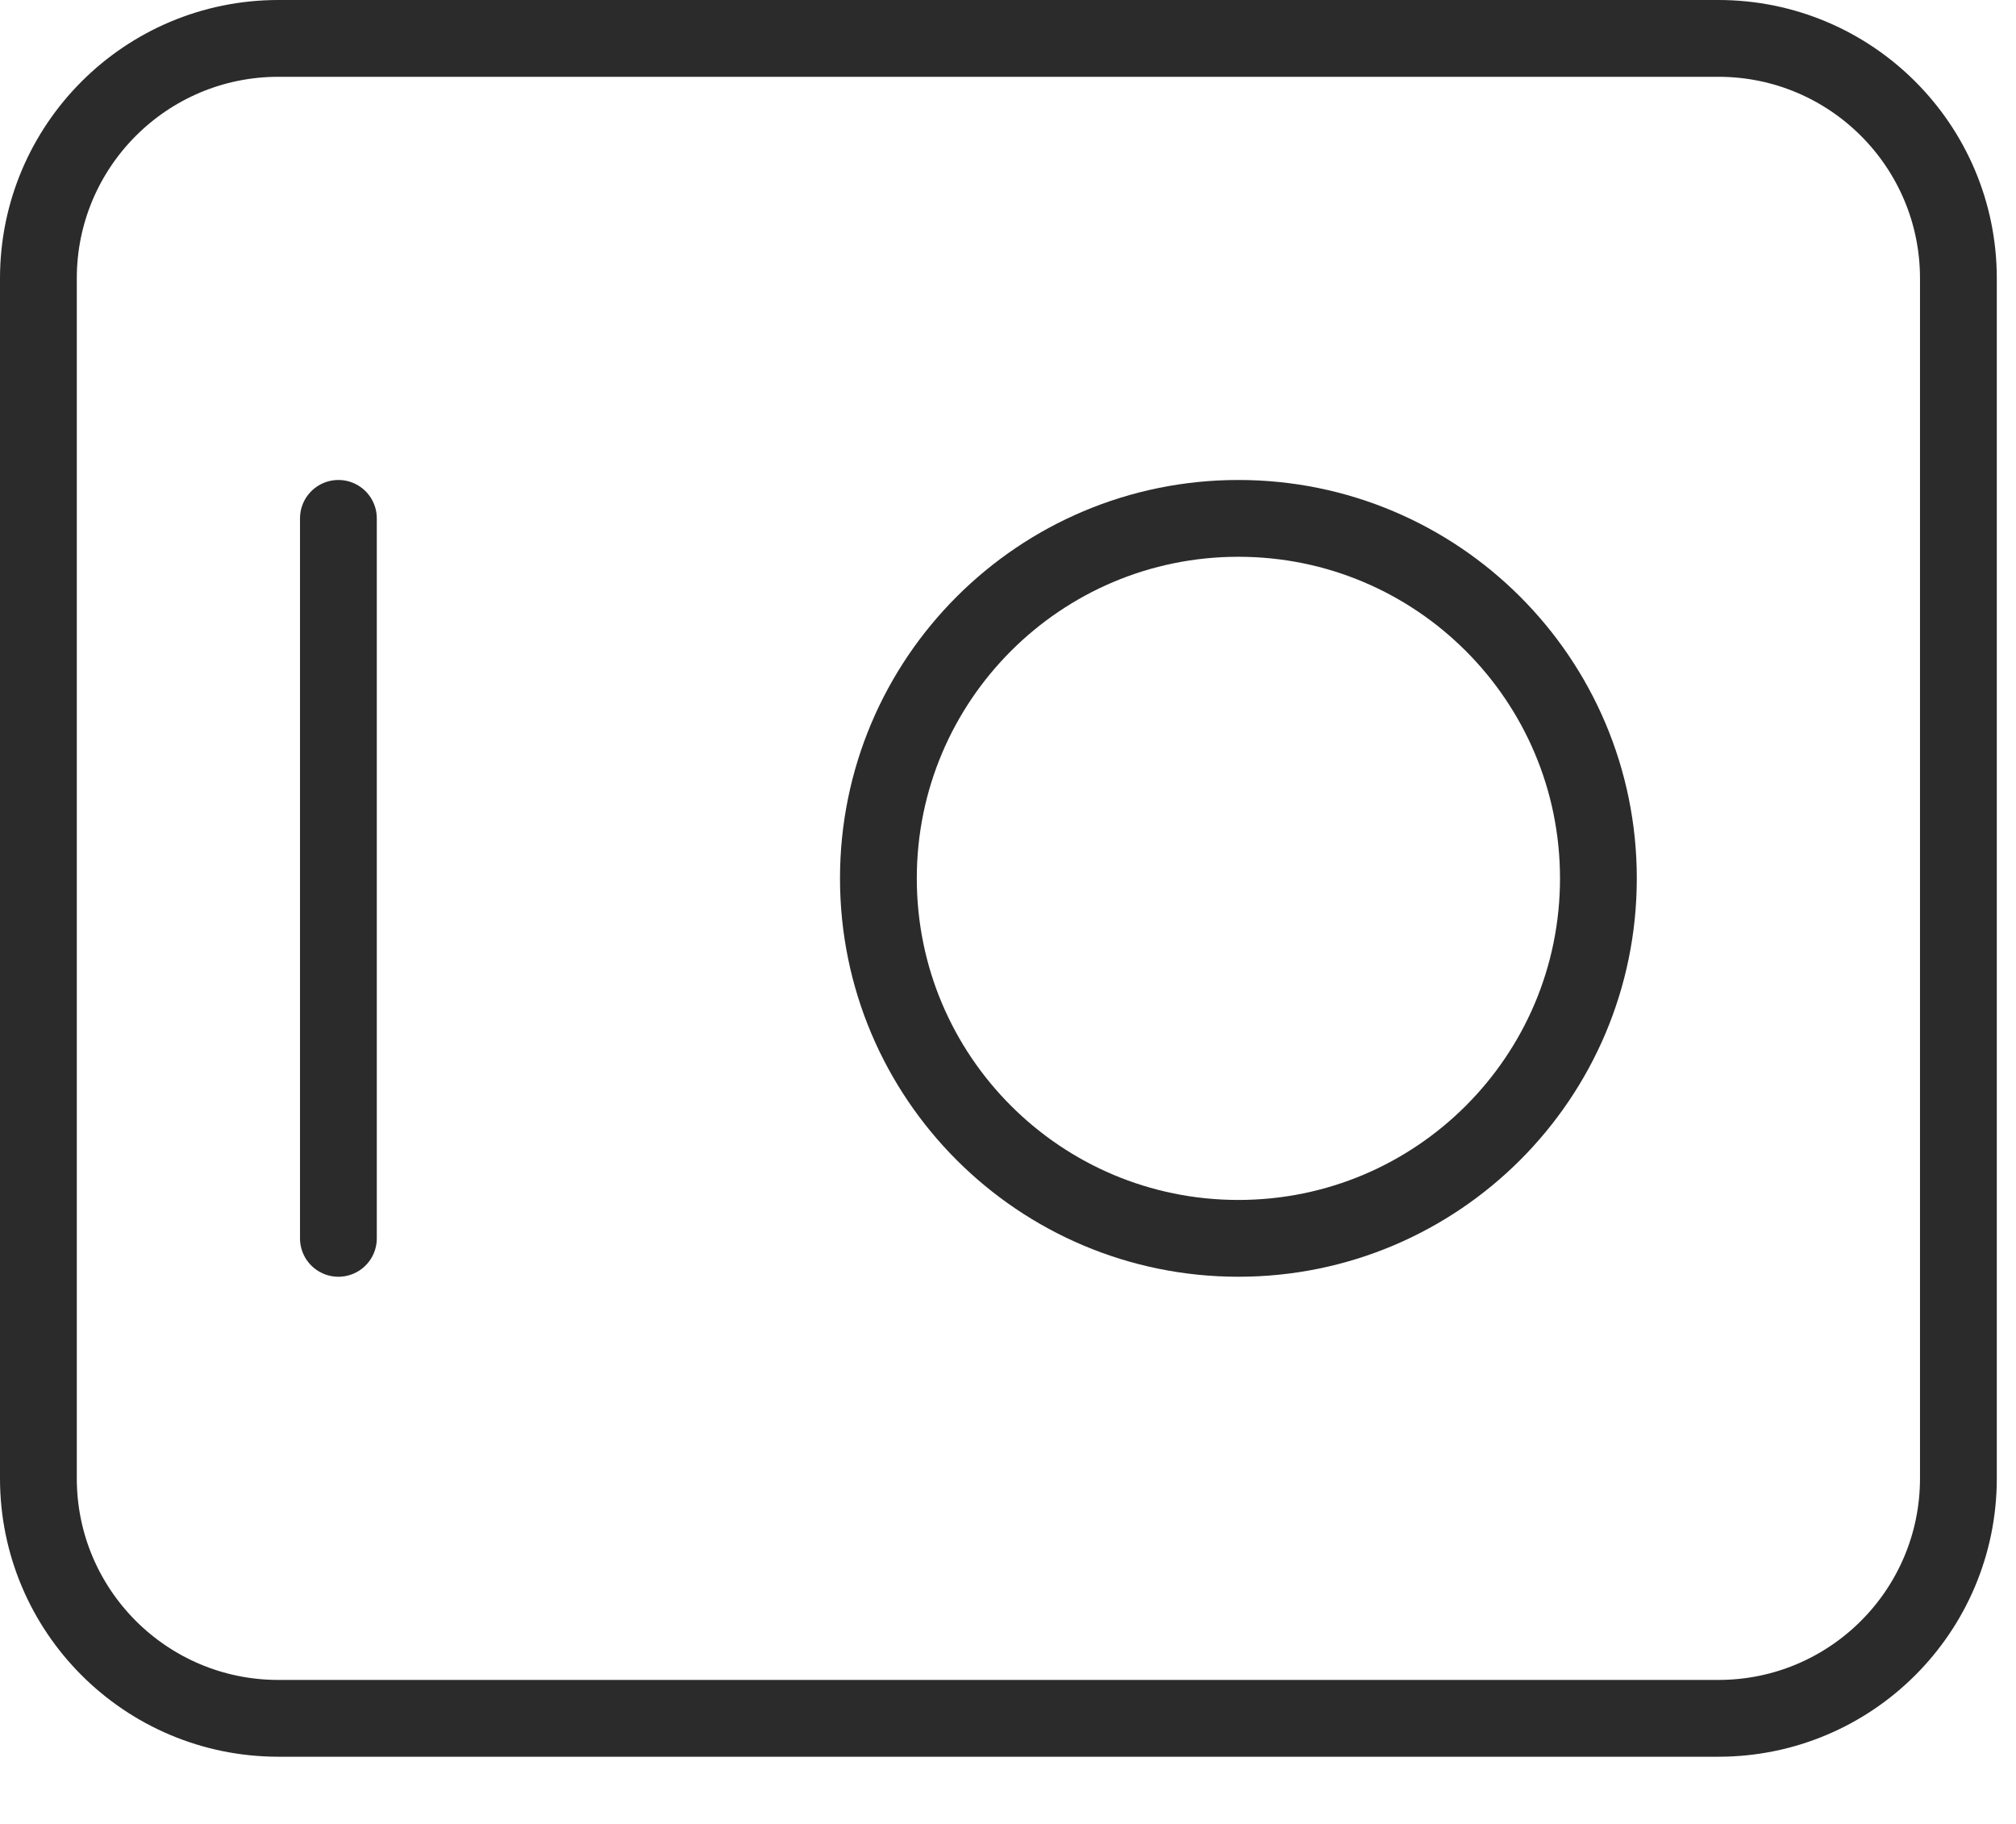 <?xml version="1.0" encoding="UTF-8"?> <svg xmlns="http://www.w3.org/2000/svg" width="21" height="19" viewBox="0 0 21 19" fill="none"><path d="M17.9 0.4H2.9C1.519 0.4 0.4 1.52 0.4 2.9V15.4C0.4 16.781 1.519 17.9 2.9 17.9H17.9C19.281 17.9 20.4 16.781 20.4 15.4V2.9C20.4 1.52 19.281 0.4 17.9 0.4Z" stroke="#2B2B2B" stroke-width="0.8" stroke-linecap="round" stroke-linejoin="round"></path><path d="M12.9 12.9C14.971 12.9 16.65 11.222 16.65 9.15C16.65 7.079 14.971 5.4 12.9 5.4C10.829 5.4 9.15 7.079 9.15 9.15C9.15 11.222 10.829 12.9 12.9 12.9Z" stroke="#2B2B2B" stroke-width="0.8" stroke-linecap="round" stroke-linejoin="round"></path><path d="M3.525 5.4V12.9" stroke="#2B2B2B" stroke-width="0.8" stroke-linecap="round" stroke-linejoin="round"></path></svg> 